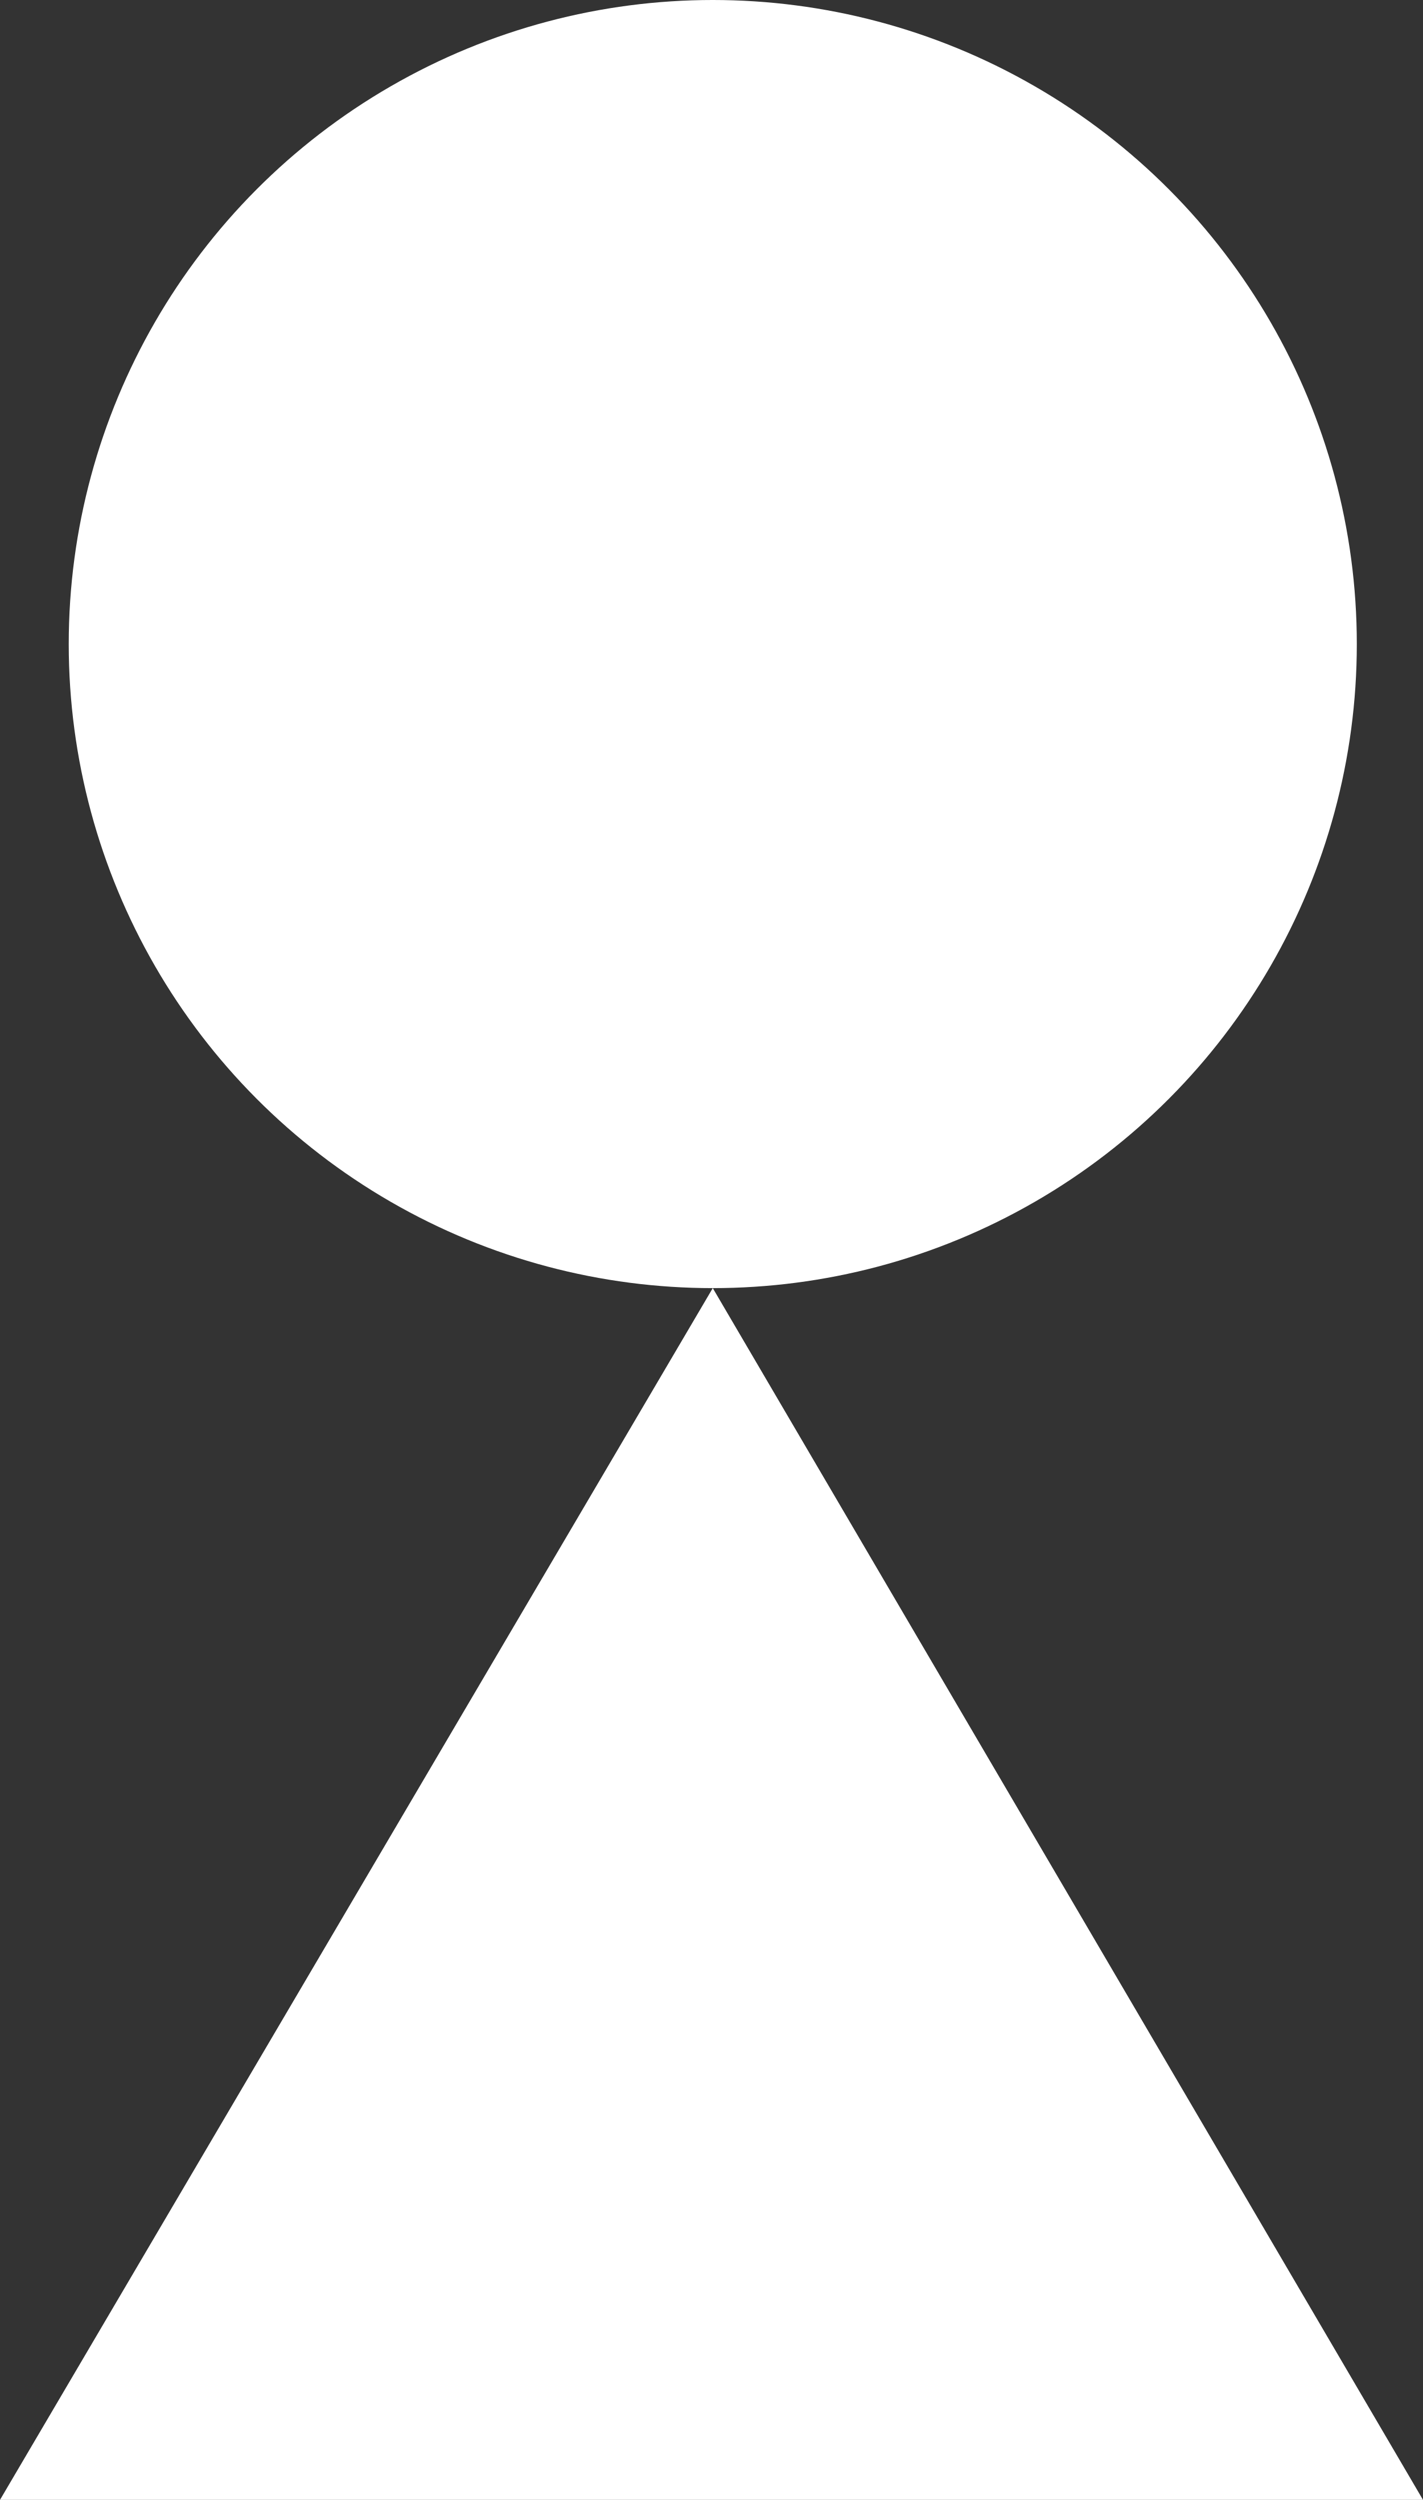 <svg xmlns="http://www.w3.org/2000/svg" id="a" viewBox="24.87 22.76 5.59 9.82"><rect x="24.87" y="22.76" width="5.59" height="9.82" fill="#333333" stroke="none"/><defs><style>.b{fill:#fff;}</style></defs><circle class="b" cx="27.67" cy="25.29" r="2.53"></circle><polygon class="b" points="24.87 32.58 30.46 32.58 27.67 27.82 24.87 32.58"></polygon></svg>